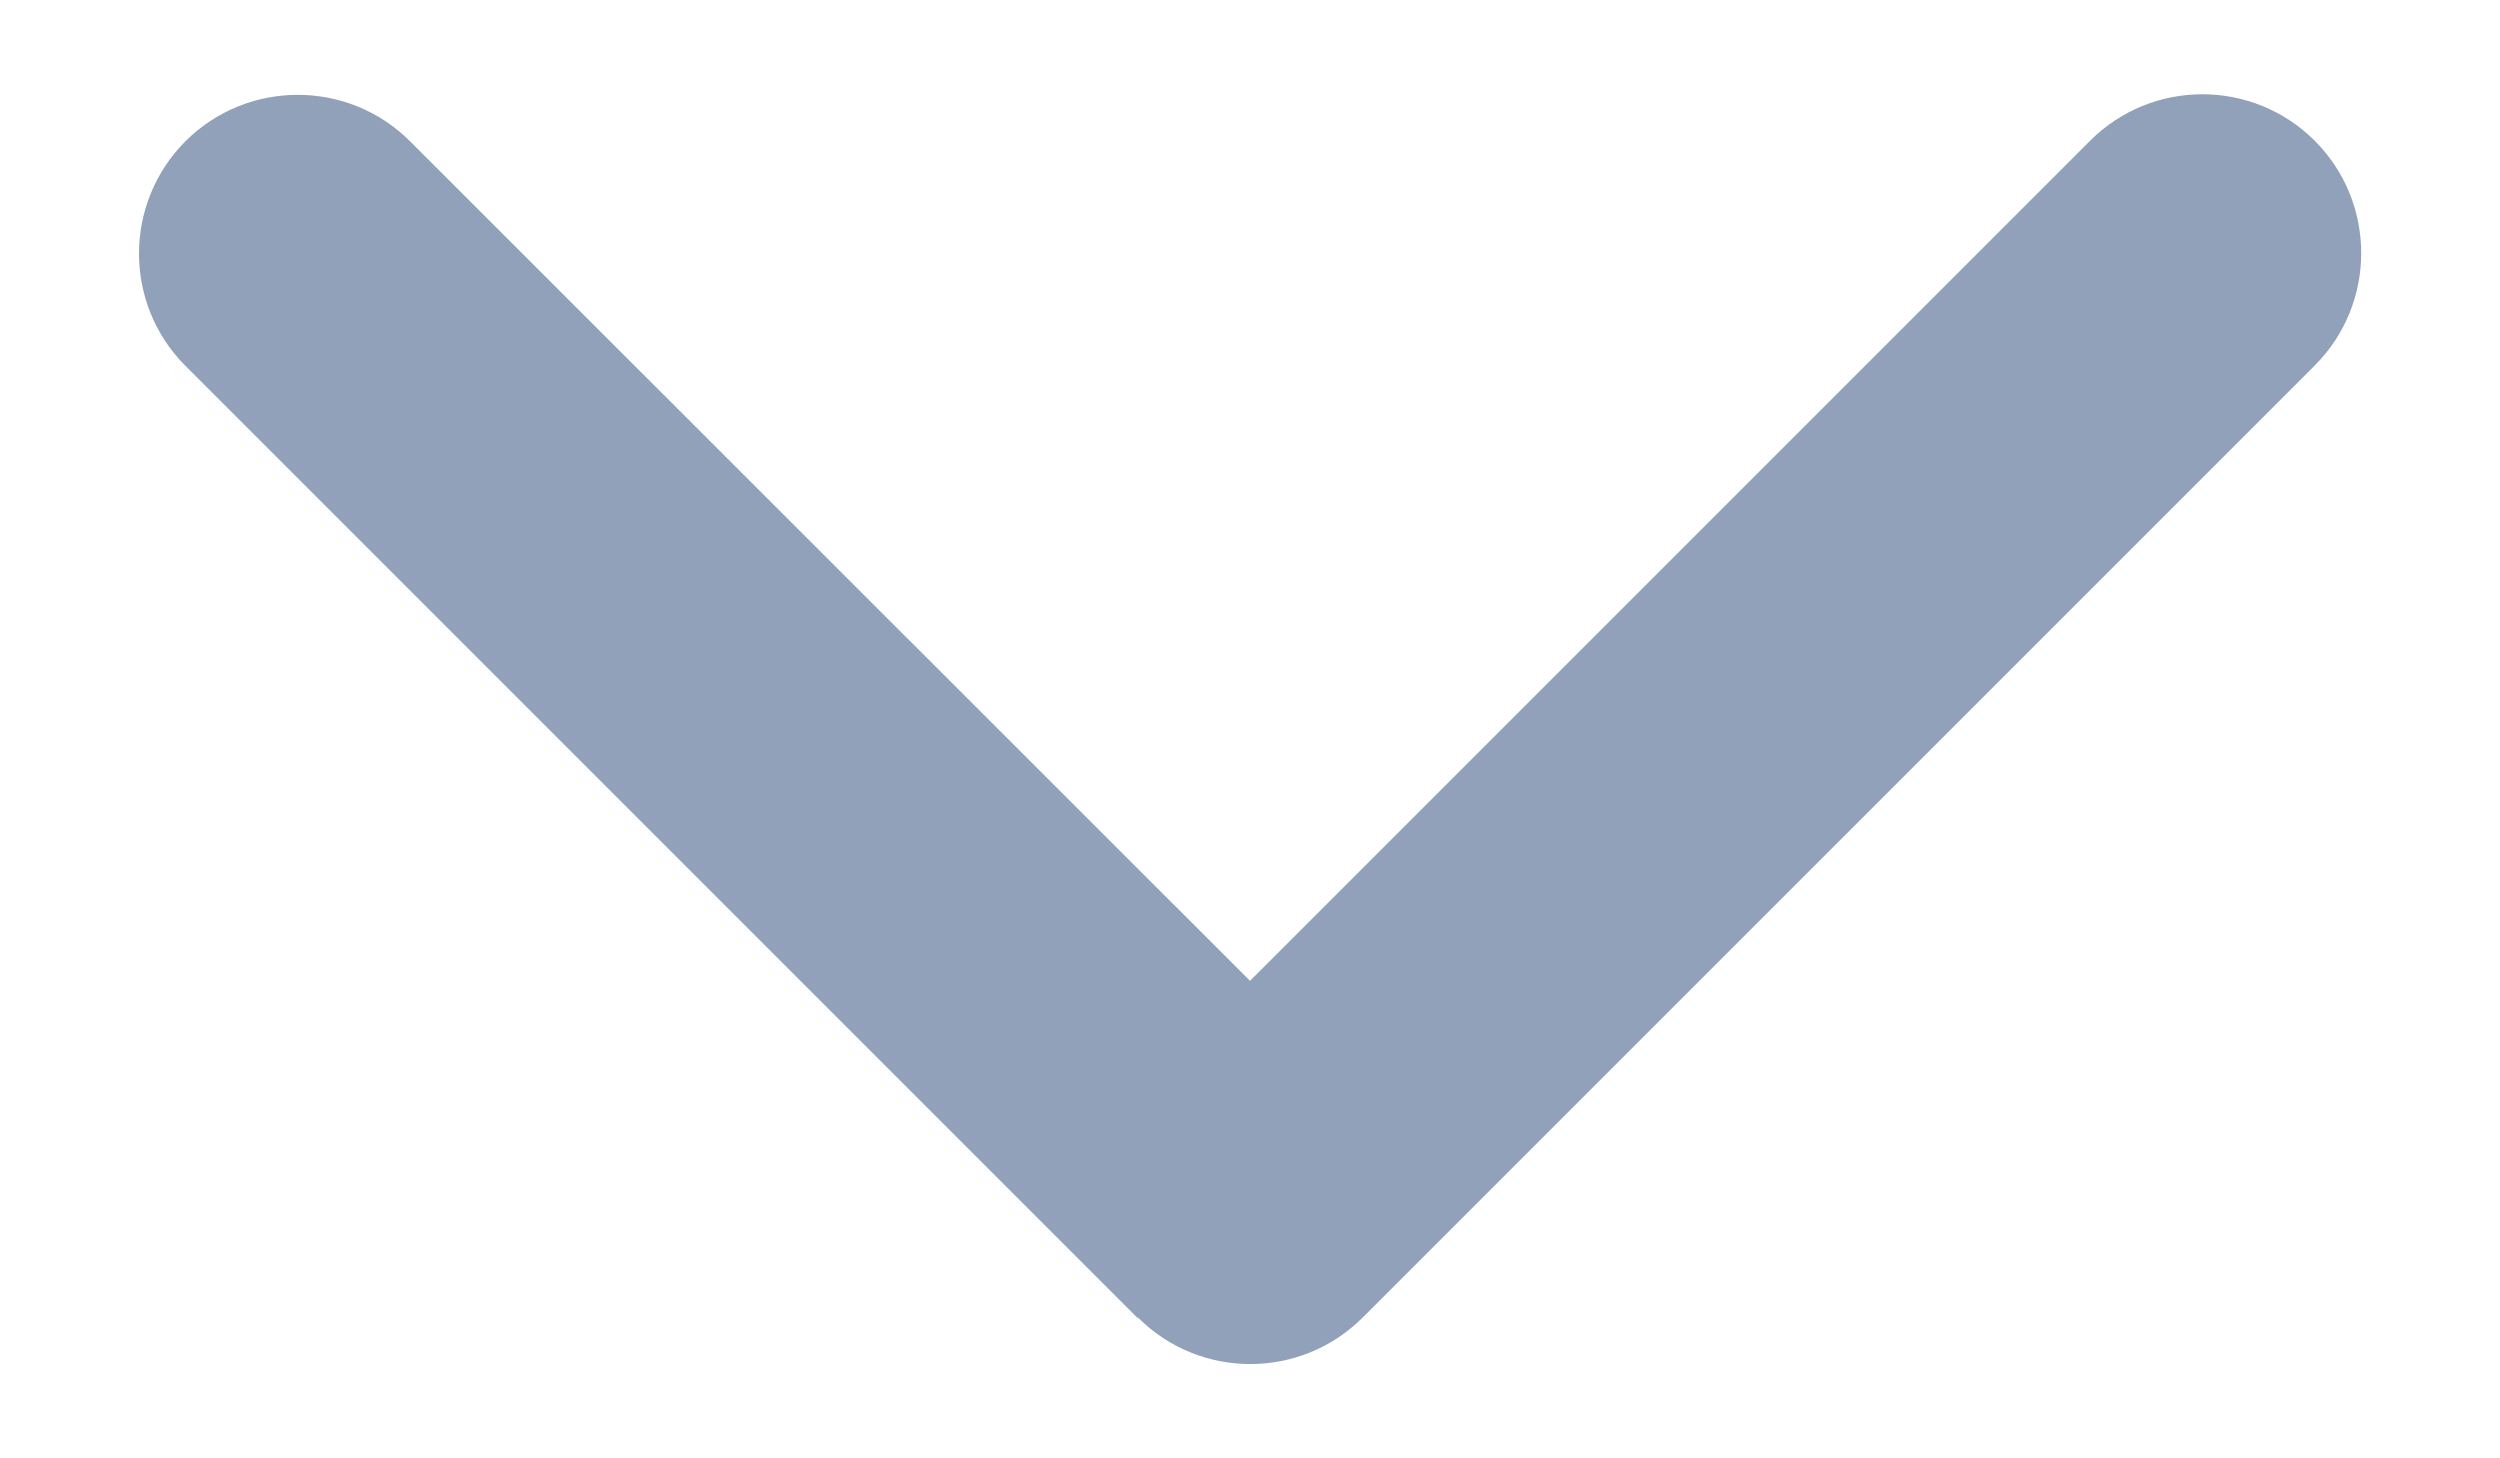 <svg width="12" height="7" viewBox="0 0 12 7" fill="none" xmlns="http://www.w3.org/2000/svg">
<path d="M5.462 6.324C5.76 6.622 6.243 6.622 6.541 6.324L11.111 1.754C11.408 1.457 11.408 0.973 11.111 0.676C10.813 0.378 10.33 0.378 10.032 0.676L6 4.708L1.968 0.678C1.671 0.381 1.188 0.381 0.89 0.678C0.593 0.976 0.593 1.459 0.89 1.756L5.46 6.326L5.462 6.324Z" fill="#90A1B9"/>
</svg>
